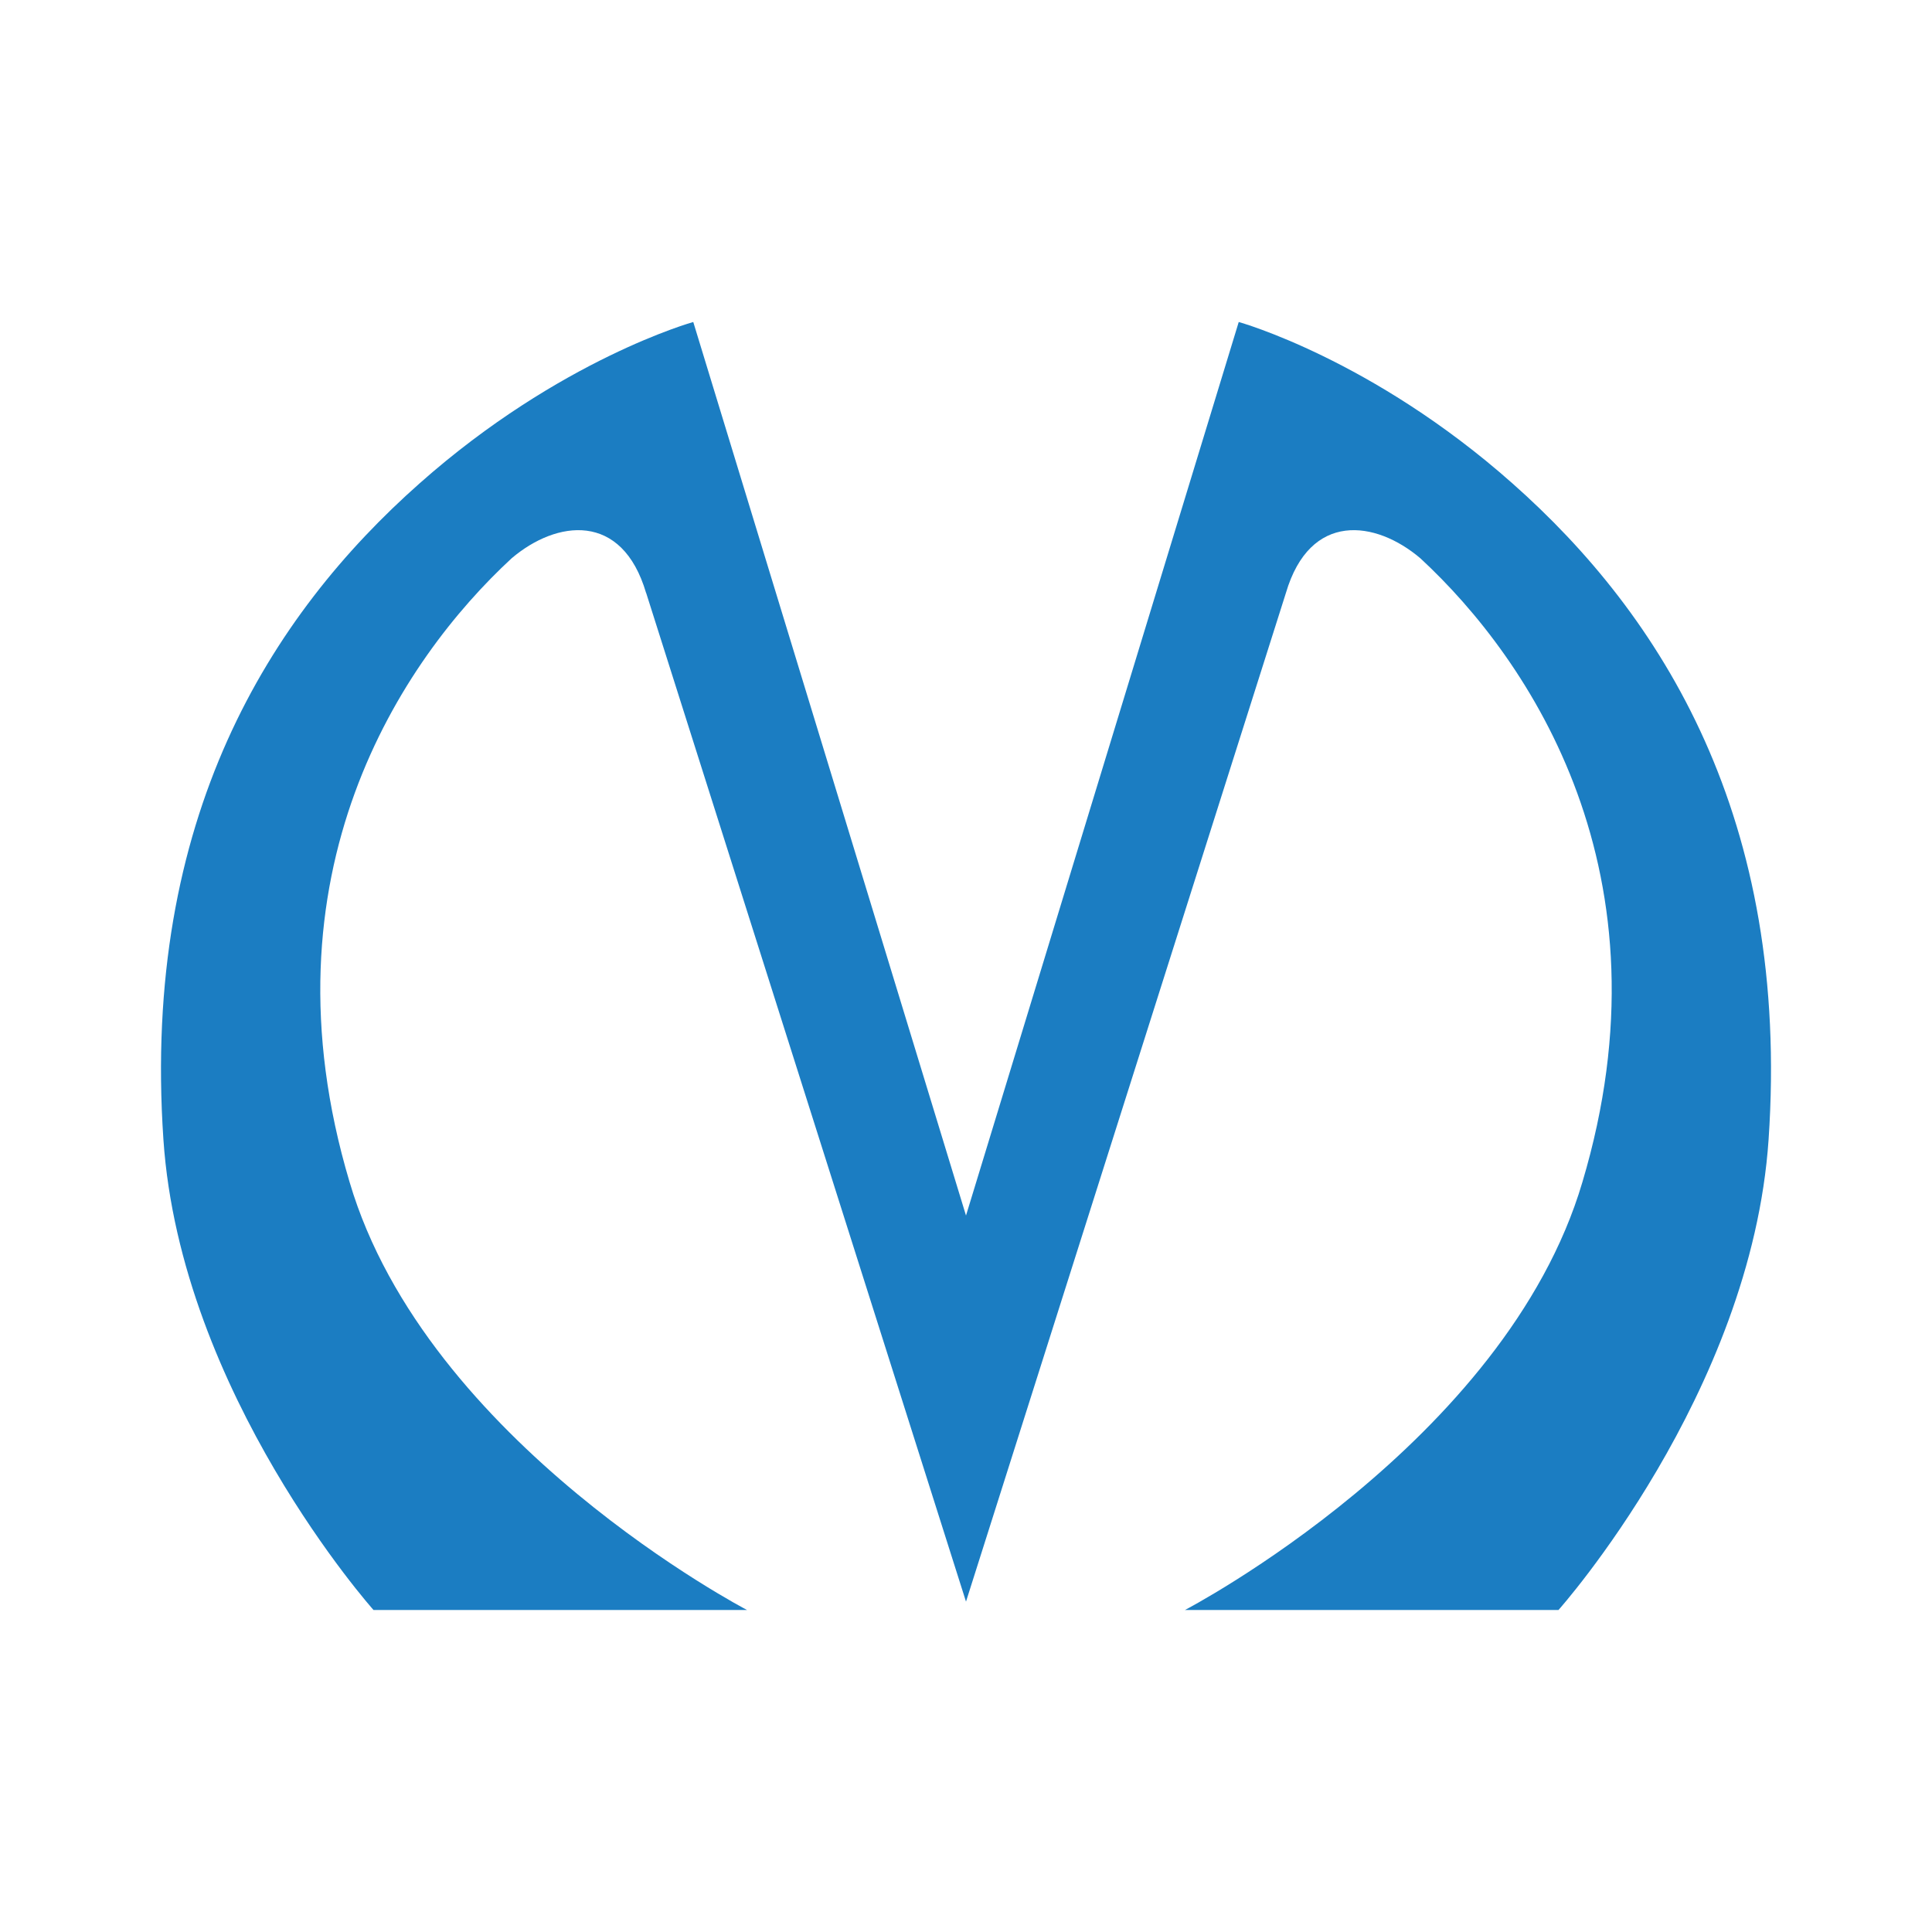<svg width="24" height="24" viewBox="0 0 24 24" fill="none" xmlns="http://www.w3.org/2000/svg">
<path d="M8.026 7.366C7.727 6.351 6.913 6.462 6.356 6.935C4.986 8.201 3.201 10.859 4.343 14.685C5.3 17.927 9.28 20 9.28 20H4.64C4.64 20 2.244 17.315 2.03 14.156C1.759 10.164 3.358 7.645 5.214 6.003C6.956 4.459 8.612 4 8.612 4L12 15.1L15.388 4C15.388 4 17.044 4.459 18.786 6.003C20.642 7.645 22.241 10.164 21.97 14.156C21.756 17.315 19.36 20 19.36 20H14.72C14.72 20 18.7 17.927 19.657 14.685C20.799 10.859 19.014 8.202 17.644 6.935C17.087 6.462 16.273 6.351 15.974 7.366C14.946 10.608 12 19.896 12 19.896C12 19.896 9.055 10.605 8.027 7.366H8.026Z" fill="#1B7DC2"/>
</svg>
